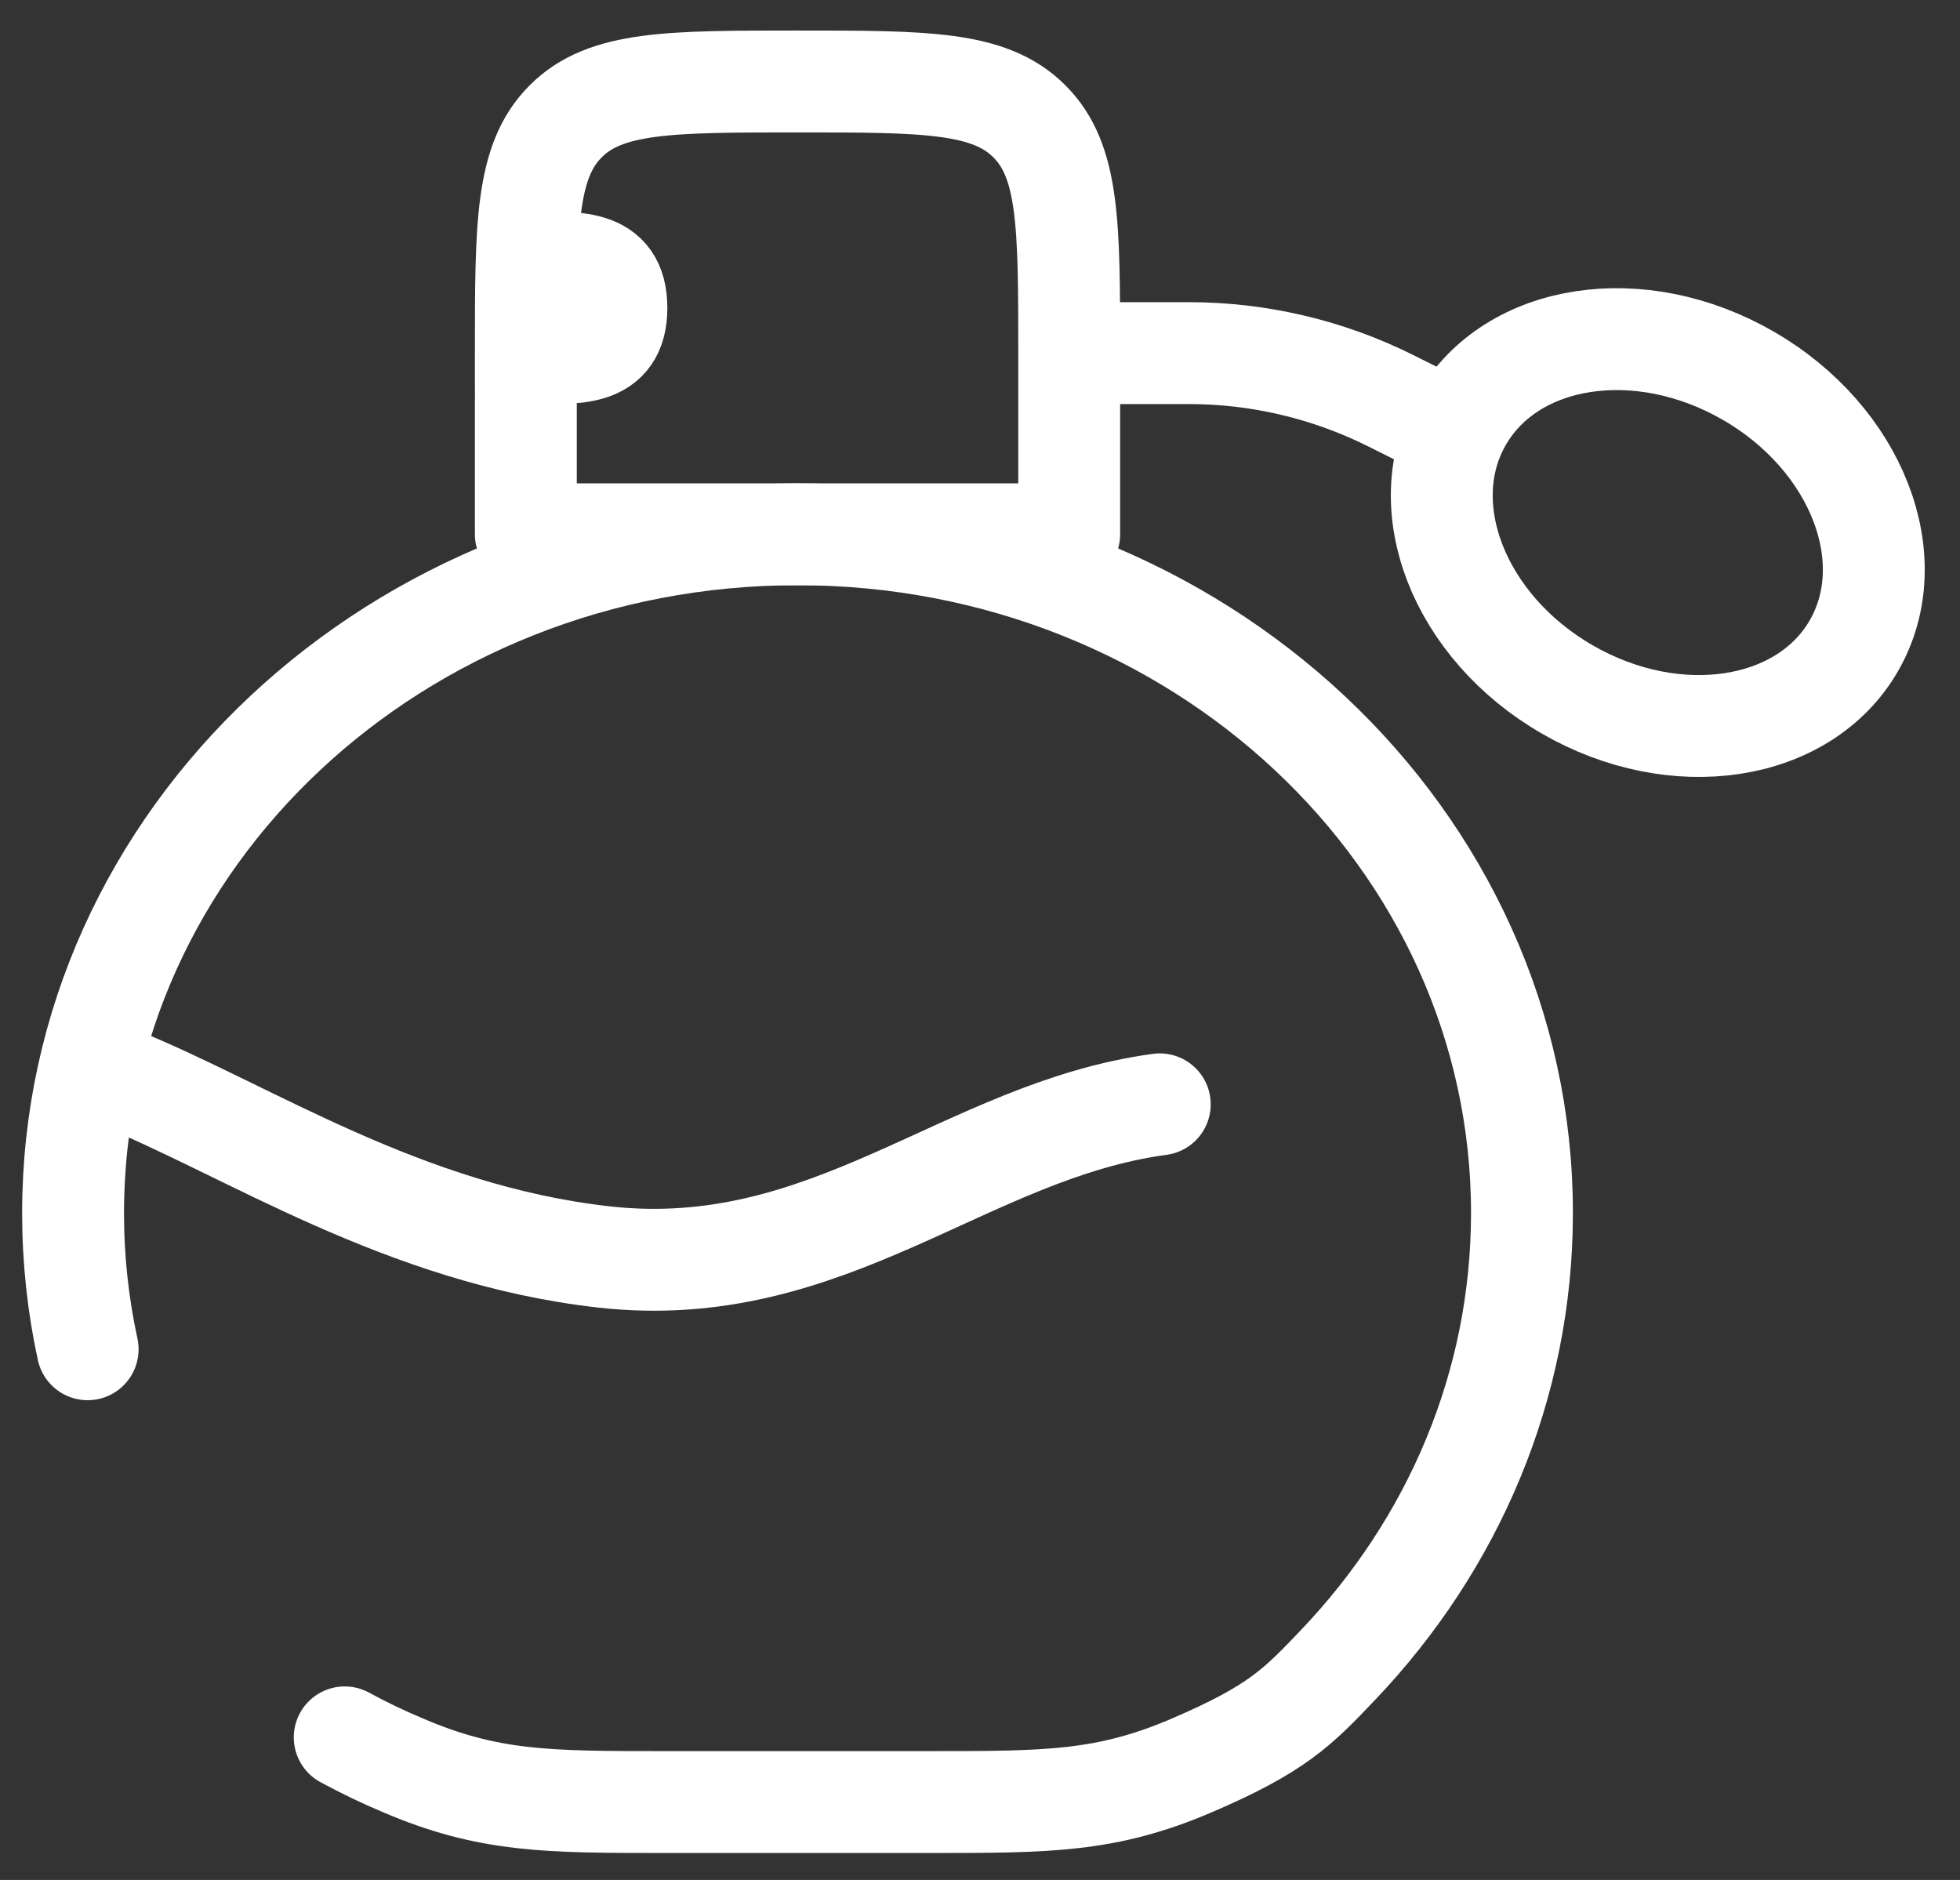 <svg width="49" height="47" viewBox="0 0 49 47" fill="none" xmlns="http://www.w3.org/2000/svg">
<rect x="0" y="0" width="49" height="47" fill="#333333" stroke="none"/>
<path d="M13.146 9.784V8.829C13.146 5.628 13.146 4.027 14.143 3.033C15.134 2.037 16.735 2.037 19.938 2.037C23.139 2.037 24.74 2.037 25.734 3.033C26.73 4.025 26.73 5.625 26.73 8.829V13.357H13.146V9.961" stroke="white" stroke-width="2.547" stroke-linecap="round" stroke-linejoin="round"/>
<path d="M13.146 8.829C14.396 8.829 15.41 8.947 15.41 7.697C15.41 6.448 14.396 6.565 13.146 6.565" stroke="white" stroke-width="2.547"/>
<path d="M2.191 33.732C1.948 32.613 1.826 31.471 1.827 30.325C1.827 20.953 9.936 13.357 19.938 13.357C29.94 13.357 38.049 20.955 38.049 30.325C38.049 34.661 36.315 38.616 33.46 41.615C32.441 42.686 31.93 43.22 29.793 44.137C27.658 45.052 26.186 45.052 23.241 45.052H16.637C13.689 45.052 12.218 45.052 10.081 44.137C9.582 43.928 9.094 43.694 8.618 43.435" stroke="white" stroke-width="2.547" stroke-linecap="round"/>
<path d="M2.959 26.941C6.208 28.255 10.074 30.858 15.093 31.424C20.73 32.058 24.138 28.264 28.994 27.609" stroke="white" stroke-width="2.547" stroke-linecap="round"/>
<path d="M27.861 8.828H29.718C31.475 8.828 33.208 9.237 34.78 10.024L36.917 11.092" stroke="white" stroke-width="2.547"/>
<path d="M43.708 9.394C46.416 10.956 47.596 13.979 46.346 16.145C45.096 18.309 41.886 18.799 39.181 17.236C36.473 15.674 35.294 12.65 36.543 10.486C37.793 8.319 41.003 7.83 43.708 9.394Z" stroke="white" stroke-width="2.547"/>
</svg>
